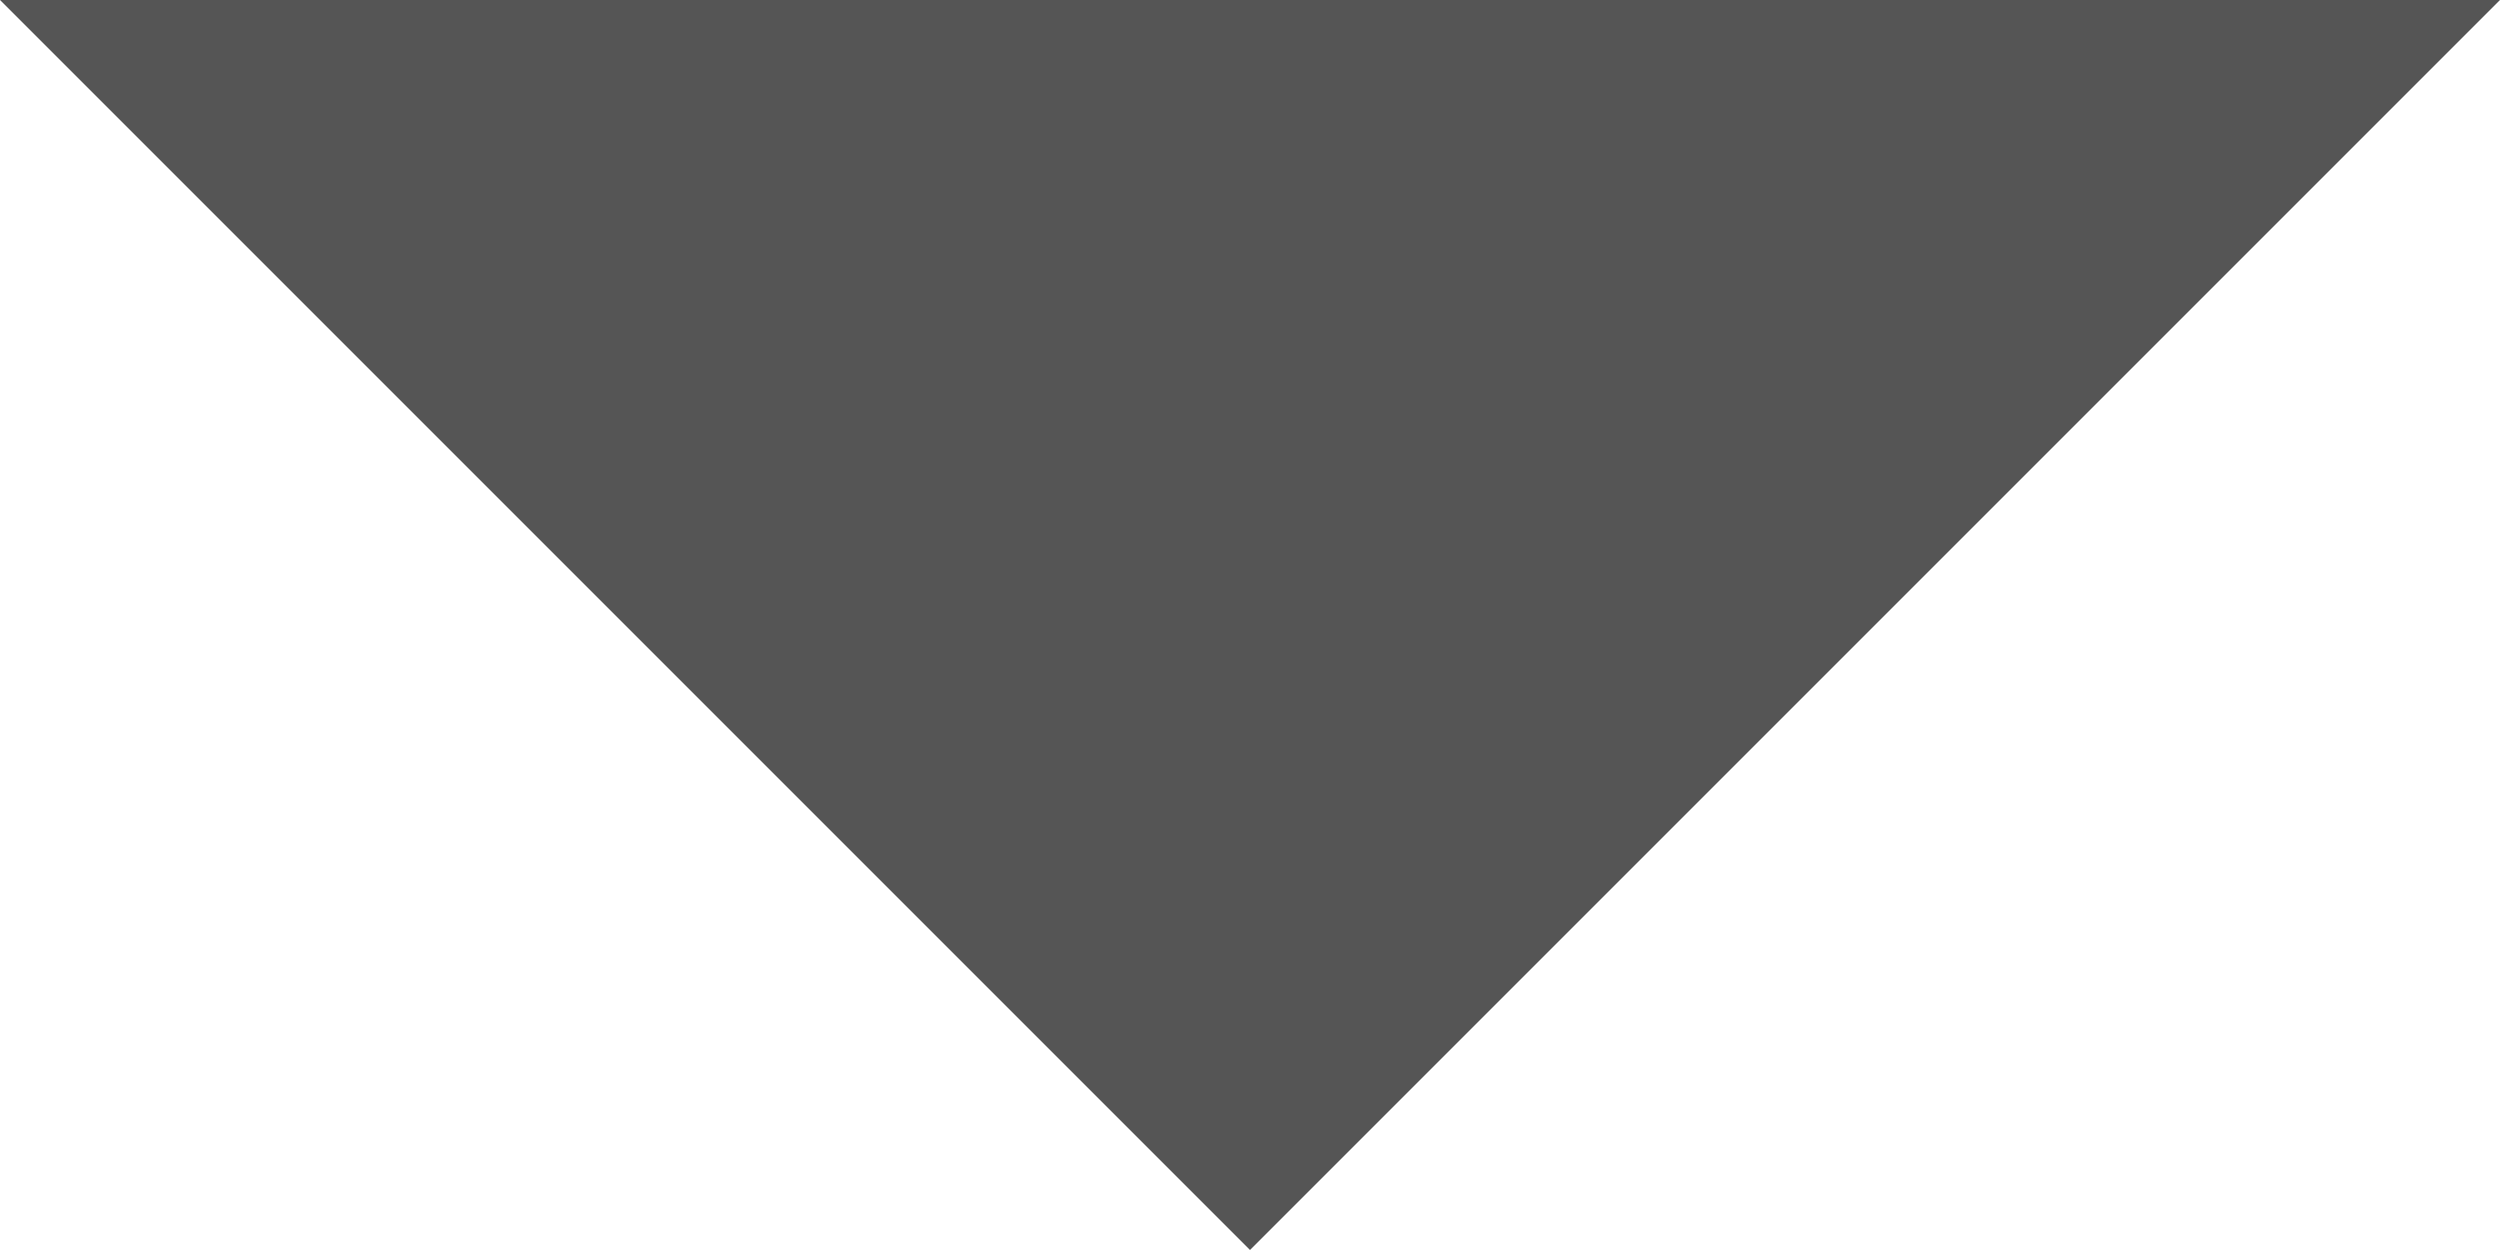 <?xml version="1.0" encoding="UTF-8" standalone="no"?>
<svg width="10px" height="5px" viewBox="0 0 10 5" version="1.1" xmlns="http://www.w3.org/2000/svg" xmlns:xlink="http://www.w3.org/1999/xlink">
    <!-- Generator: Sketch 50.2 (55047) - http://www.bohemiancoding.com/sketch -->
    <title>arrow-drop-down</title>
    <desc>Created with Sketch.</desc>
    <defs></defs>
    <g id="Page-1" stroke="none" stroke-width="1" fill="none" fill-rule="evenodd">
        <g id="Desktop-Home" transform="translate(-1303, -79)" fill="#555555">
            <g id="lang" transform="translate(1087, 71)">
                <g id="arrow-drop-down" transform="translate(216, 8)">
                    <polygon id="Shape" points="0 0 5 5 10 0"></polygon>
                </g>
            </g>
        </g>
    </g>
</svg>